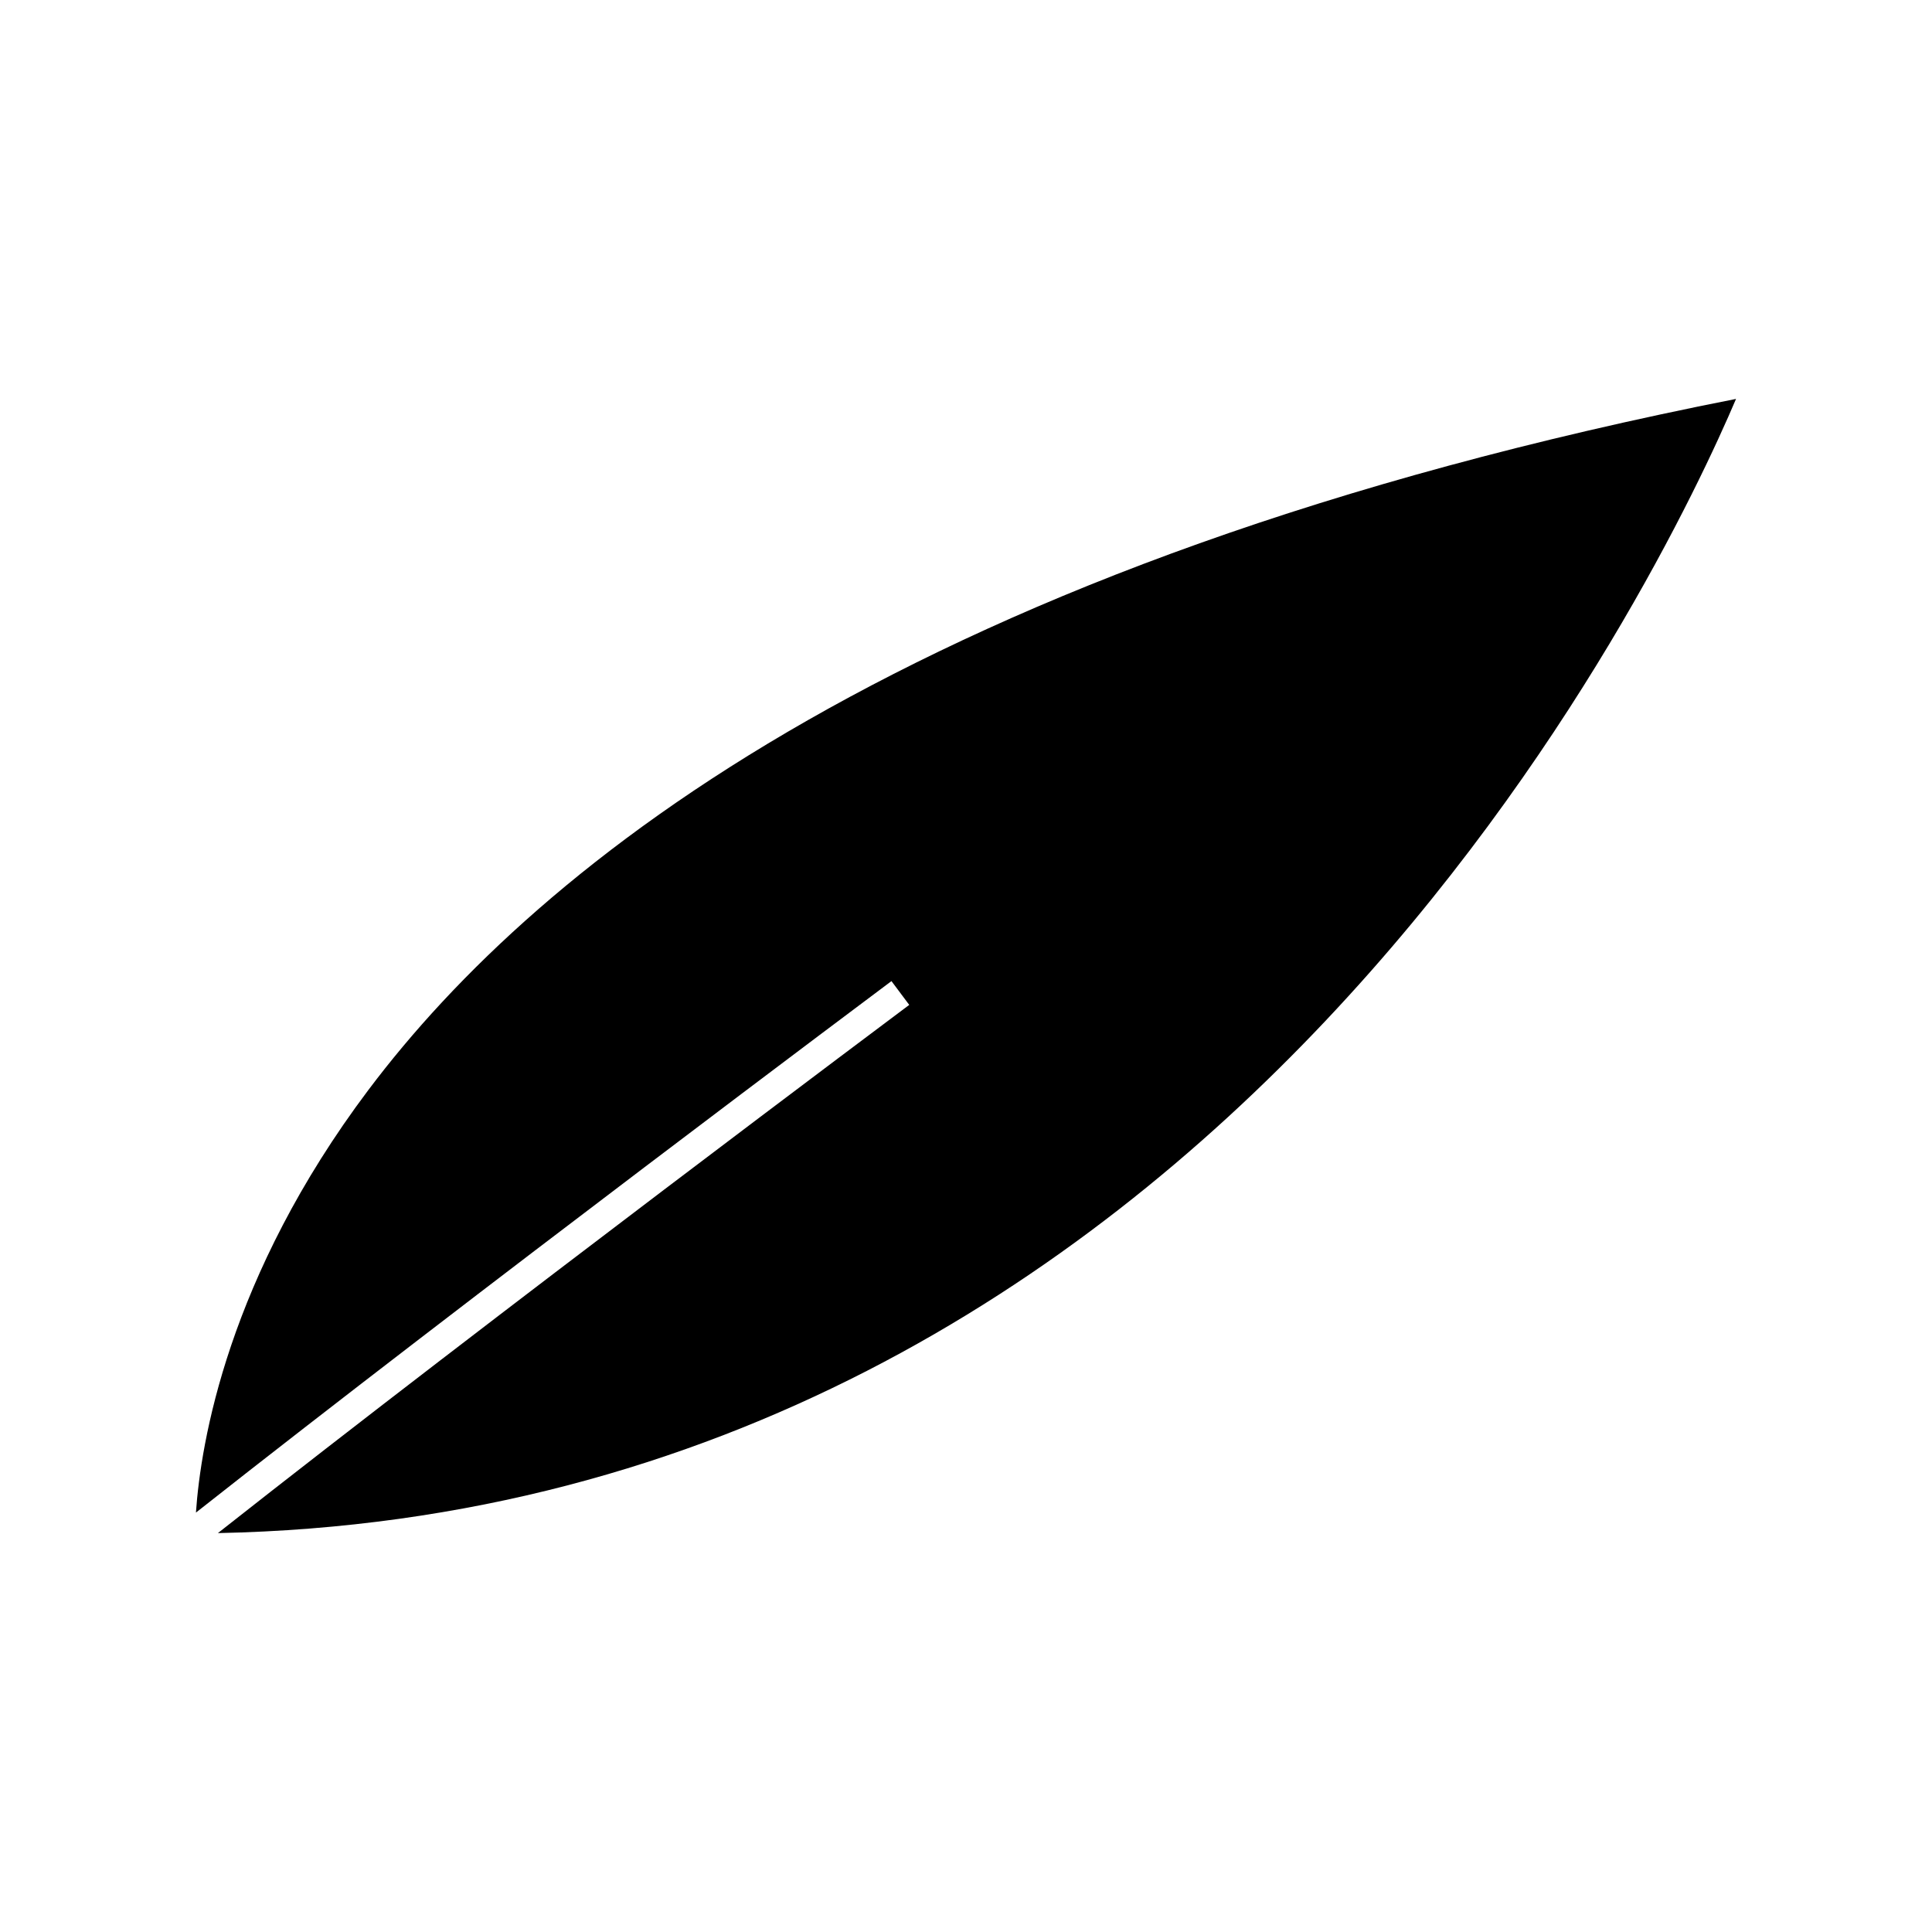 <?xml version="1.0" encoding="UTF-8"?>
<!-- The Best Svg Icon site in the world: iconSvg.co, Visit us! https://iconsvg.co -->
<svg fill="#000000" width="800px" height="800px" version="1.1" viewBox="144 144 512 512" xmlns="http://www.w3.org/2000/svg">
 <path d="m241.65 432.82c-37.328 49.645-44.457 93.605-45.723 112.03 72.547-57.223 183.02-139.88 184.32-140.85l4.711 6.305c-1.297 0.973-110.77 82.871-183.21 139.98 264.98-5.363 383.47-256.26 402.32-300.57-217.8 42.895-317.28 123.07-362.42 183.11z"/>
</svg>
